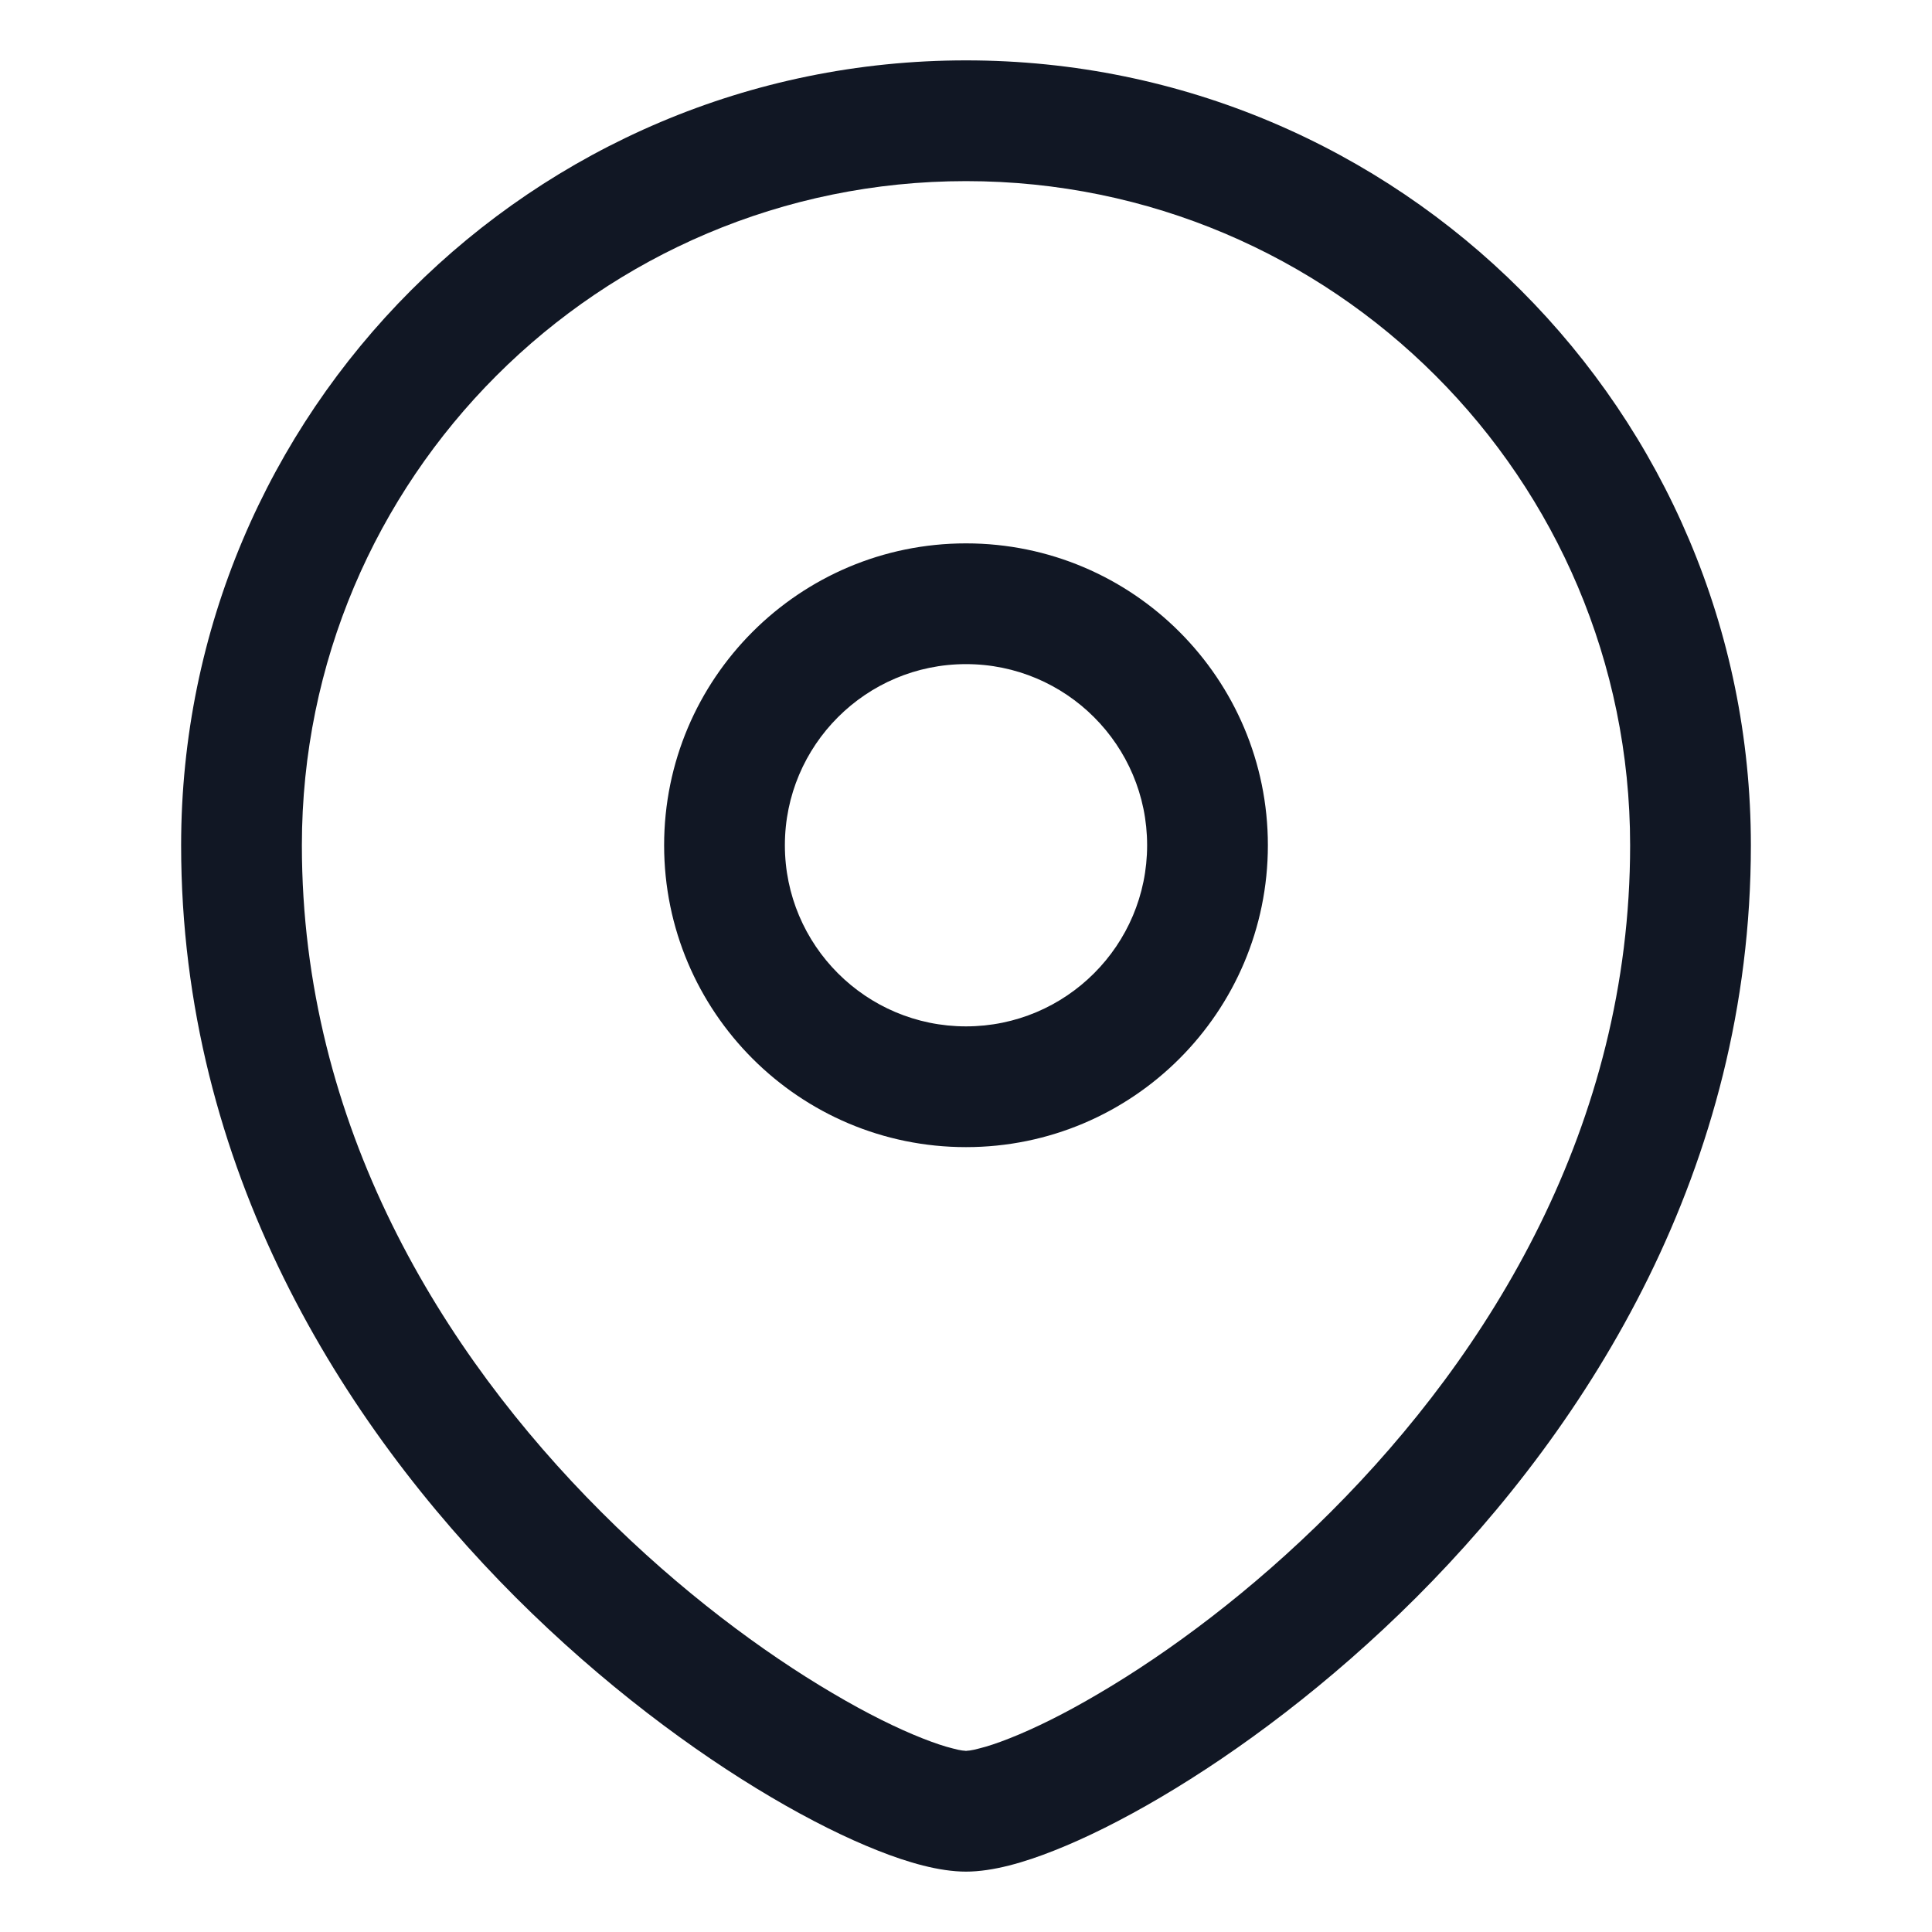 <?xml version="1.0" encoding="UTF-8"?> <svg xmlns="http://www.w3.org/2000/svg" width="16" height="16" viewBox="0 0 16 16" fill="none"> <path d="M8 9.5C9.38 9.5 10.5 8.38 10.5 7H9.5C9.5 7.828 8.828 8.5 8 8.5V9.5ZM10.5 7C10.5 5.62 9.38 4.5 8 4.5V5.5C8.828 5.5 9.5 6.172 9.5 7H10.5ZM8 4.5C6.62 4.5 5.5 5.62 5.5 7H6.5C6.5 6.172 7.172 5.5 8 5.5V4.5ZM5.5 7C5.5 8.38 6.62 9.5 8 9.5V8.5C7.172 8.5 6.5 7.828 6.5 7H5.5ZM13.5 7C13.5 9.324 12.338 11.205 11.021 12.521C10.365 13.178 9.68 13.684 9.105 14.022C8.818 14.192 8.564 14.316 8.361 14.396C8.26 14.436 8.175 14.464 8.109 14.48C8.077 14.489 8.051 14.494 8.031 14.497C8.021 14.498 8.014 14.499 8.008 14.499C8.006 14.5 8.004 14.5 8.002 14.5C8.001 14.5 8.001 14.5 8.001 14.5C8 14.5 8.001 14.5 8 14.5C8 14.5 8.001 14.5 8 14.5V15.5C8.222 15.5 8.482 15.424 8.729 15.326C8.99 15.223 9.291 15.074 9.613 14.884C10.258 14.504 11.01 13.947 11.729 13.229C13.162 11.795 14.5 9.676 14.5 7H13.5ZM8 14.5C8 14.5 8 14.5 8 14.5C7.999 14.5 8 14.5 7.999 14.5C7.999 14.5 7.999 14.5 7.998 14.5C7.996 14.5 7.994 14.5 7.992 14.499C7.986 14.499 7.979 14.498 7.969 14.497C7.949 14.494 7.923 14.489 7.891 14.48C7.825 14.464 7.74 14.436 7.639 14.396C7.436 14.316 7.182 14.192 6.895 14.022C6.32 13.684 5.635 13.178 4.979 12.521C3.662 11.205 2.5 9.324 2.5 7H1.5C1.5 9.676 2.838 11.795 4.271 13.229C4.99 13.947 5.742 14.504 6.387 14.884C6.709 15.074 7.01 15.223 7.271 15.326C7.518 15.424 7.778 15.5 8 15.5V14.5ZM2.5 7C2.5 3.963 4.963 1.5 8 1.5V0.5C4.411 0.5 1.5 3.411 1.5 7H2.5ZM8 1.5C11.037 1.5 13.5 3.963 13.5 7H14.5C14.5 3.411 11.589 0.5 8 0.5V1.5Z" fill="#111724"></path> </svg> 